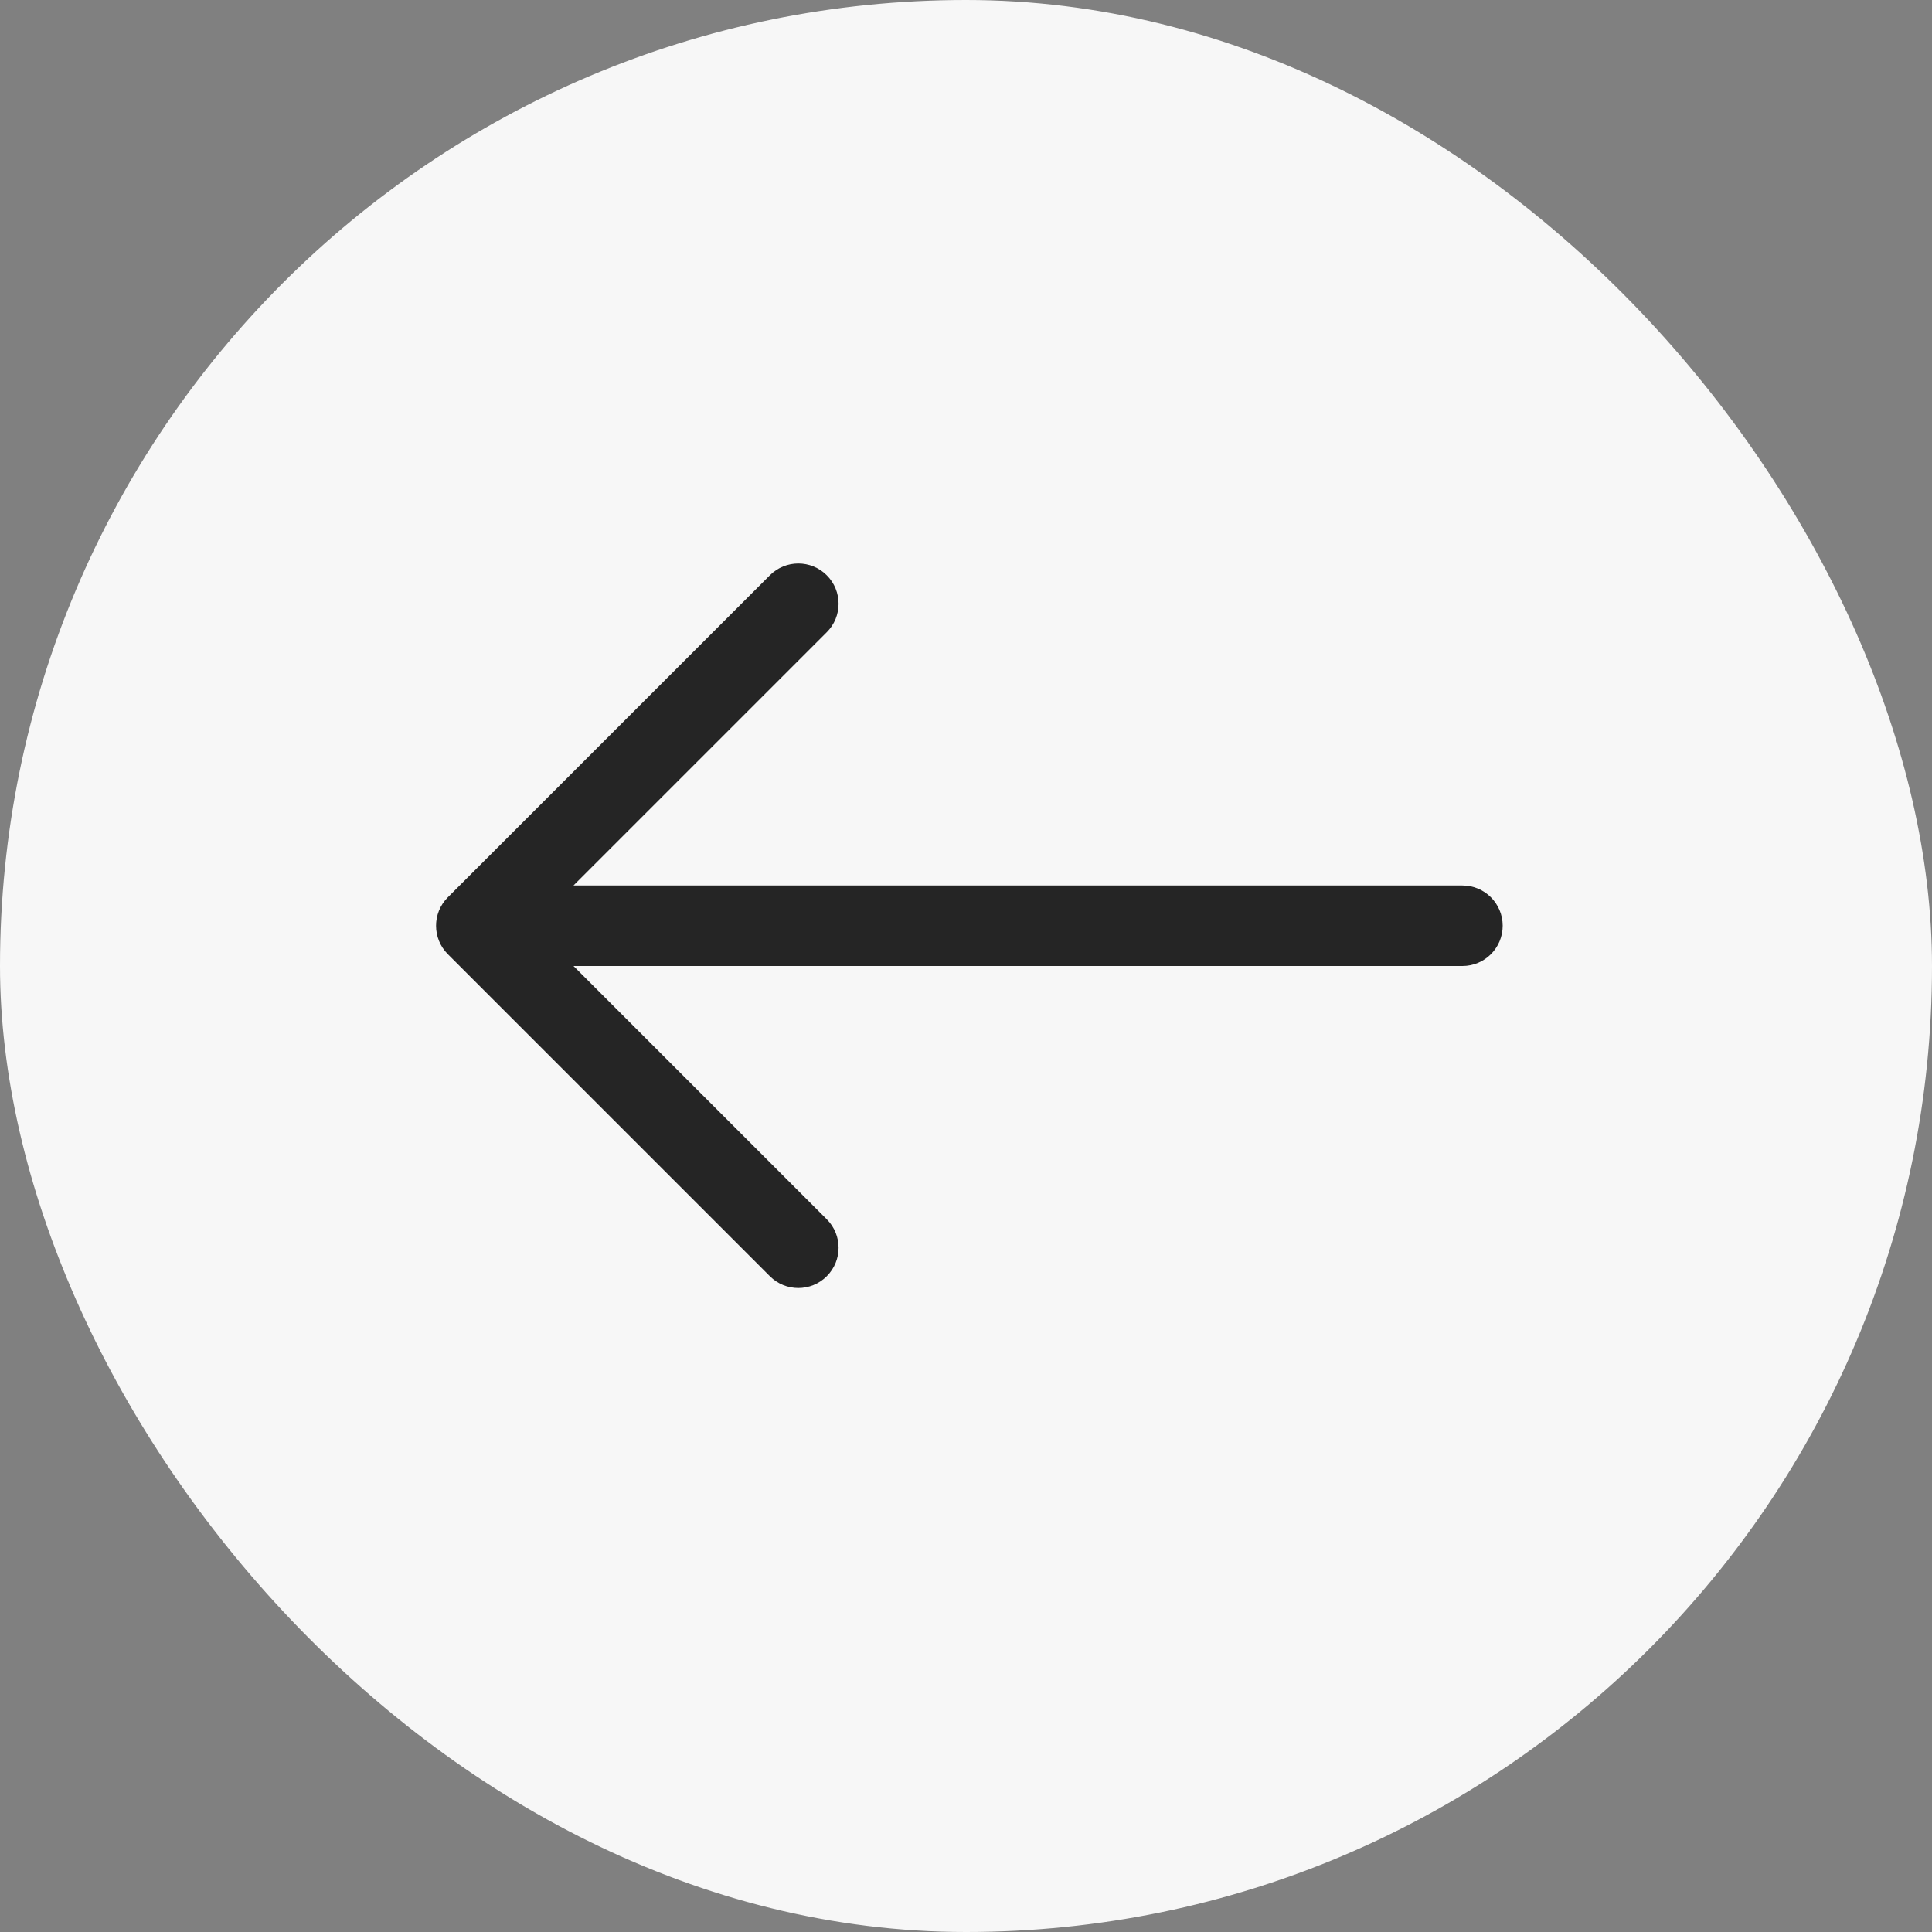 <svg width="48" height="48" viewBox="0 0 48 48" fill="none" xmlns="http://www.w3.org/2000/svg">
<rect x="0" y="0" width="48" height="48" fill="#808080" stroke="none"/>
<rect width="48" height="48" rx="24" fill="#F7F7F7"/>
<path fill-rule="evenodd" clip-rule="evenodd" d="M37.334 23C37.334 22.448 36.886 22 36.334 22L14.248 22L20.541 15.707C20.932 15.317 20.932 14.683 20.541 14.293C20.151 13.902 19.517 13.902 19.127 14.293L11.127 22.293C10.736 22.683 10.736 23.317 11.127 23.707L19.127 31.707C19.517 32.098 20.151 32.098 20.541 31.707C20.932 31.317 20.932 30.683 20.541 30.293L14.248 24L36.334 24C36.886 24 37.334 23.552 37.334 23Z" fill="#252525"/>
</svg>

